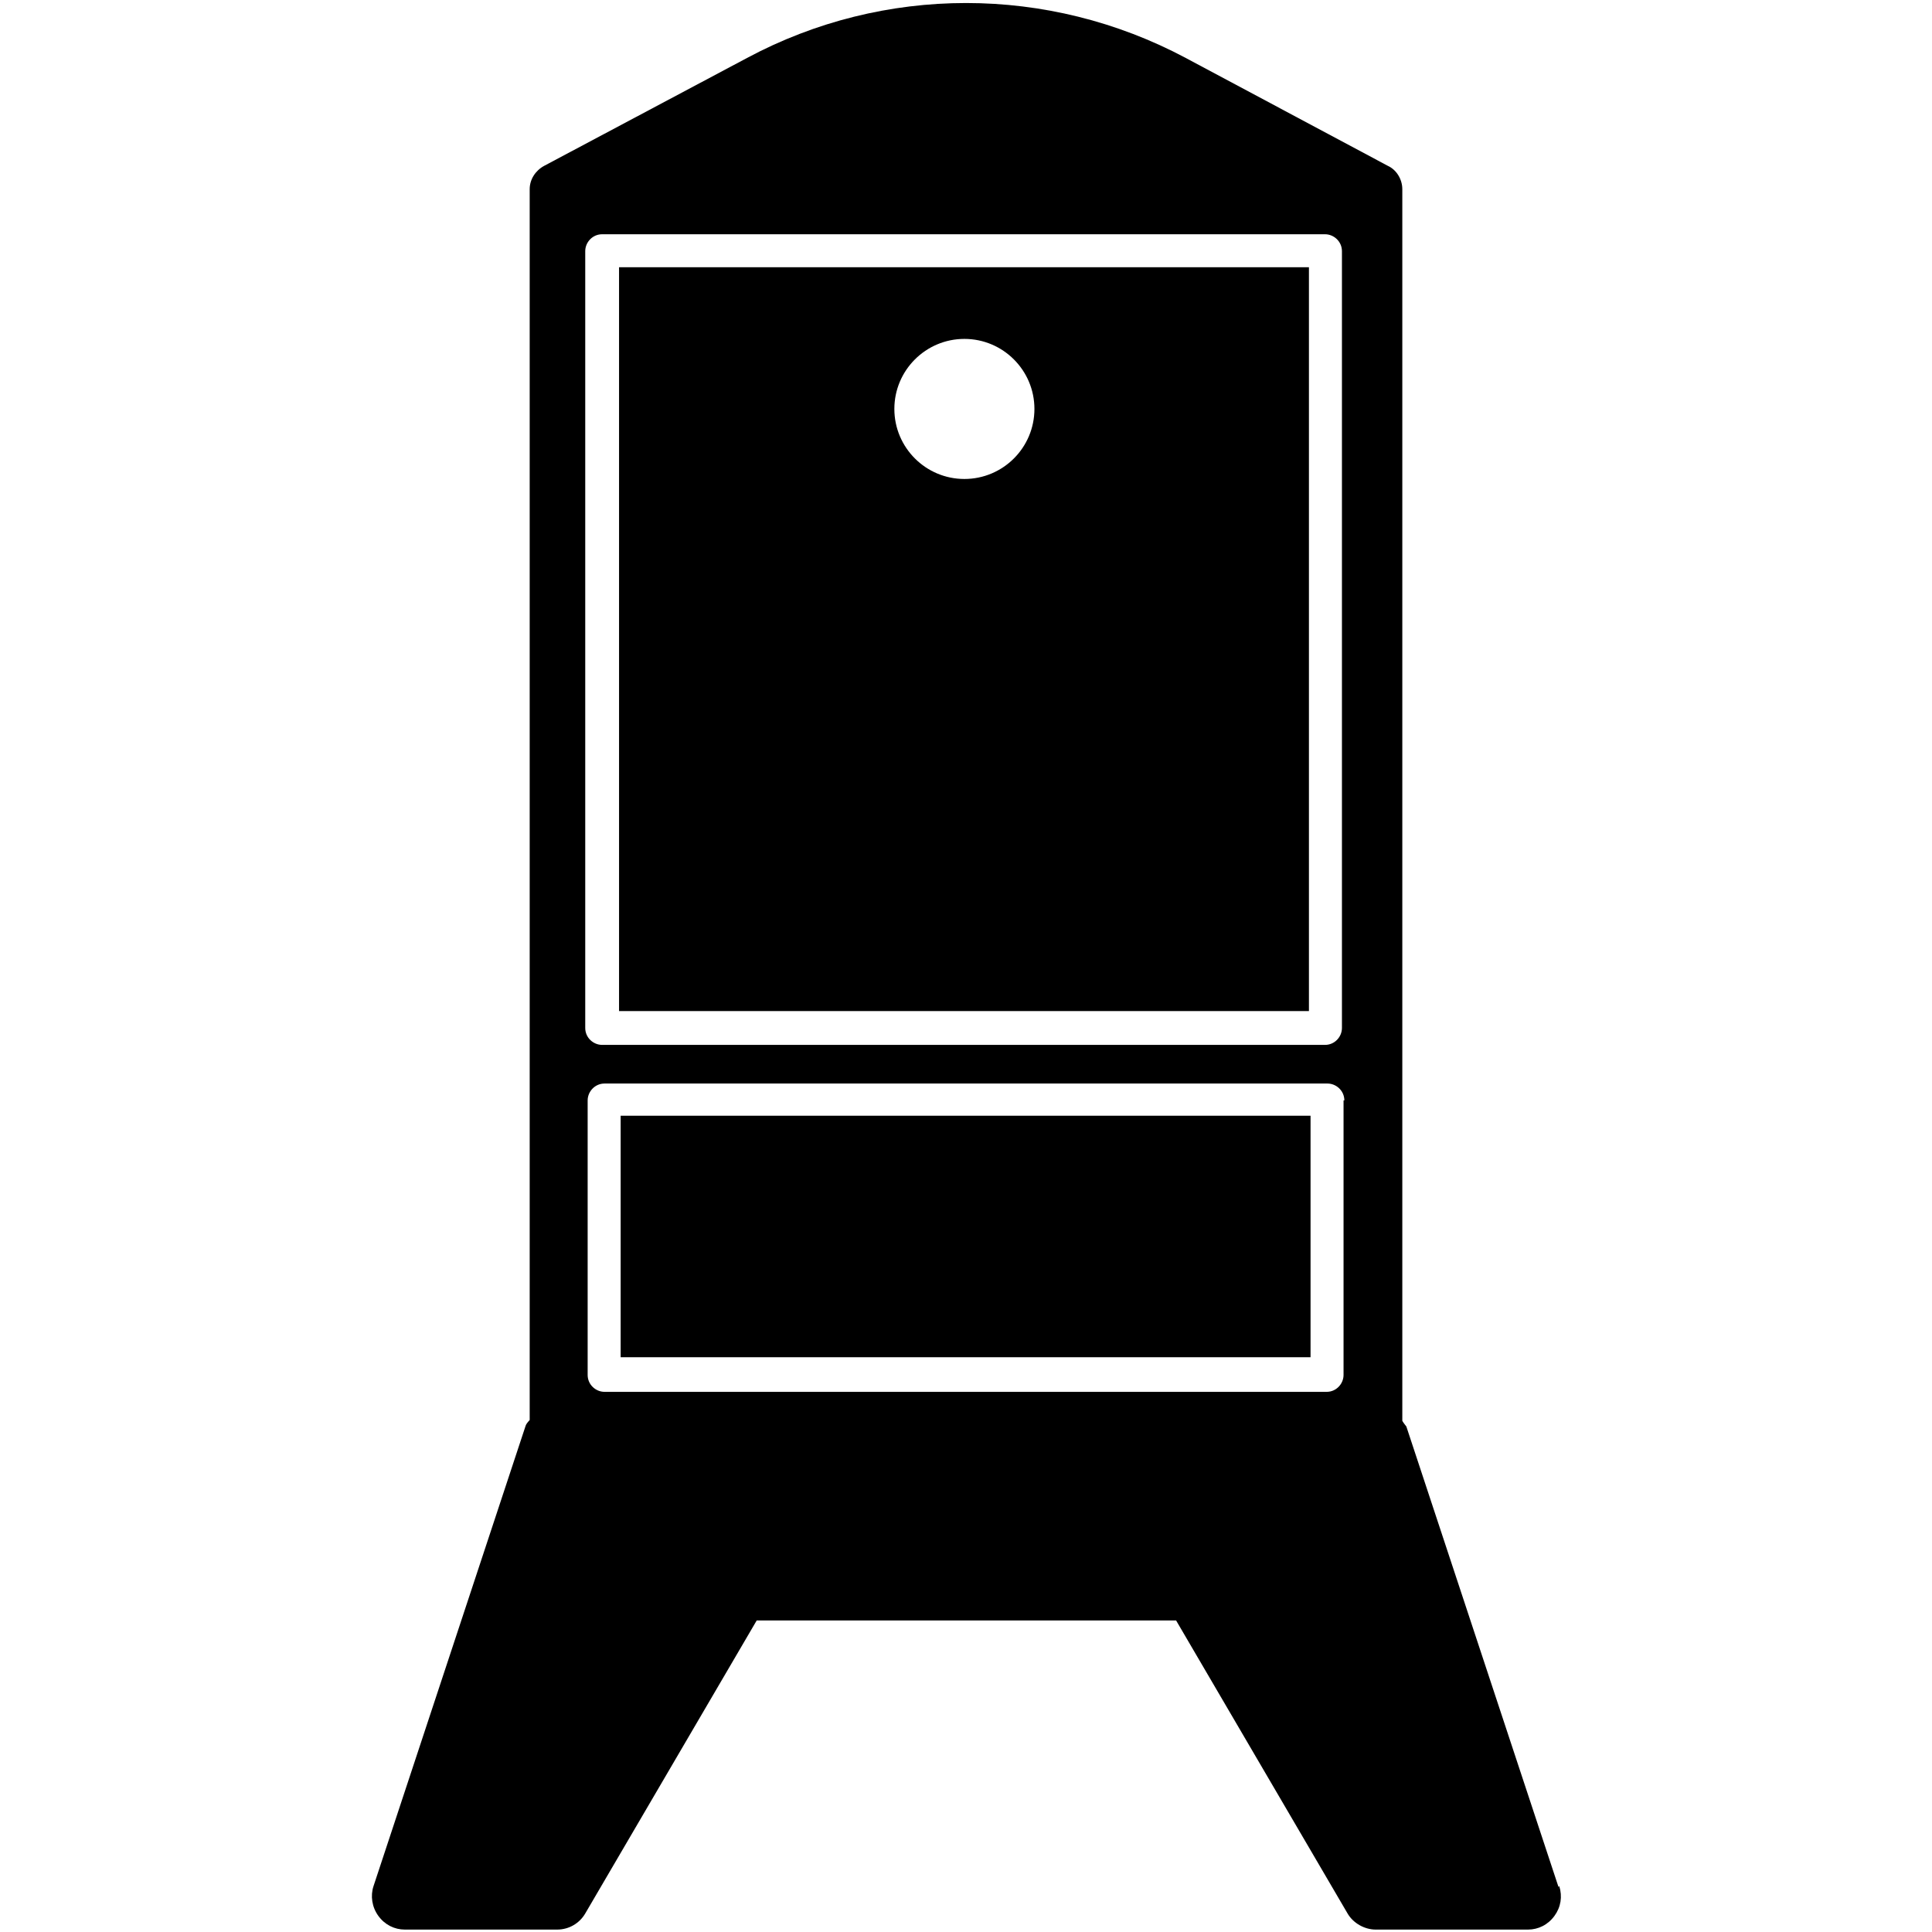 <?xml version="1.0" encoding="UTF-8"?><svg id="Calque_1" xmlns="http://www.w3.org/2000/svg" width="24" height="24" viewBox="0 0 24 24"><path d="m19.36,23.44l-1.89-5.72s-.04-.05-.05-.07V2.35c0-.12-.07-.24-.18-.29l-2.51-1.34c-1.71-.91-3.75-.91-5.45,0l-2.52,1.34c-.11.06-.18.17-.18.29v15.29s-.04.04-.05.07l-1.89,5.72c-.04.12-.02.26.06.37.08.11.2.17.33.17h1.89c.15,0,.28-.08.35-.2l2.13-3.64h5.21l2.13,3.64c.07.12.21.2.35.2h1.89c.13,0,.25-.06.33-.17.08-.11.1-.24.06-.37Zm-2.69-10.67c0,.11-.09.21-.21.21H7.48c-.11,0-.21-.09-.21-.21V3.12c0-.11.09-.21.21-.21h8.98c.11,0,.21.09.21.21v9.65Zm.02.9v3.41c0,.11-.09.21-.21.21H7.51c-.11,0-.21-.09-.21-.21v-3.41c0-.11.09-.21.21-.21h8.98c.11,0,.21.09.21.21Z"/><path d="m7.69,12.56h8.57V3.32H7.69v9.24Zm3.42-7.48c0-.48.39-.87.87-.87s.87.39.87.87-.39.87-.87.87-.87-.39-.87-.87Z"/><rect x="7.71" y="13.86" width="8.57" height="3"/></svg>